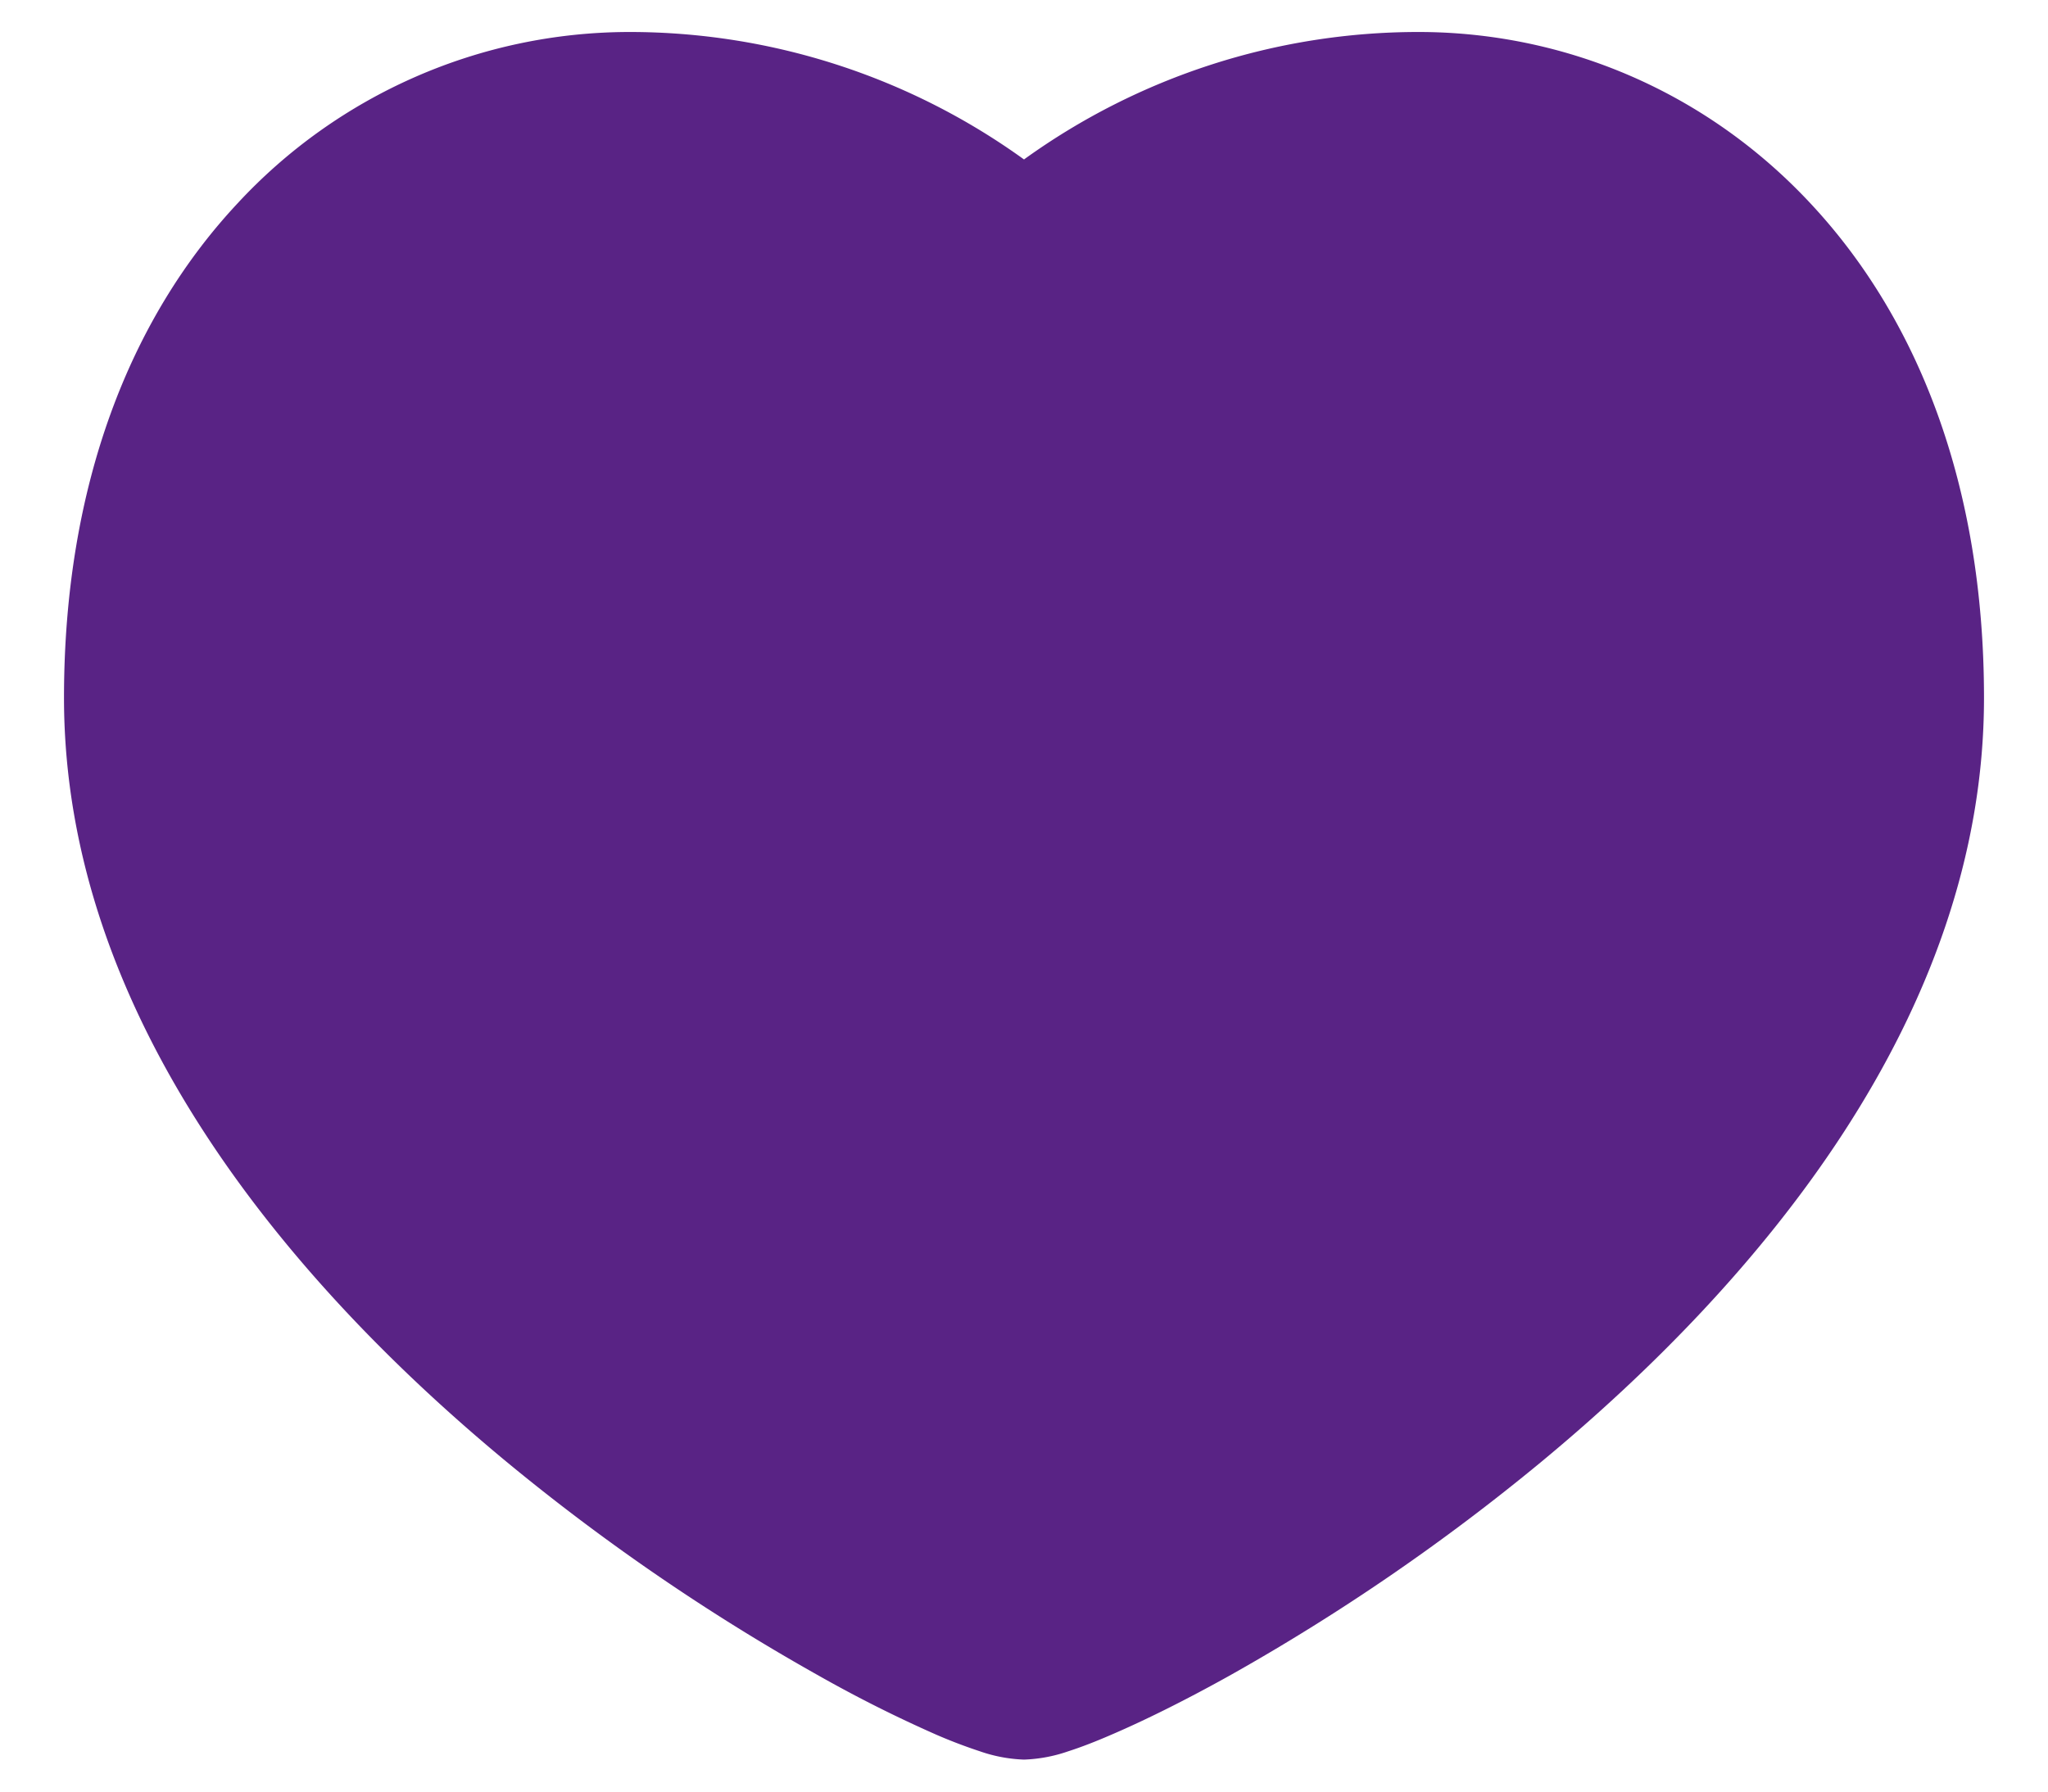 <svg xmlns="http://www.w3.org/2000/svg" width="16" height="14" fill="none"><path fill="#592385" d="M8 1.246A5.266 5.266 0 0 1 11.083.25c1.115 0 2.23.448 3.061 1.339.835.893 1.356 2.197 1.356 3.864 0 2.487-1.763 4.565-3.456 5.968a16.53 16.53 0 0 1-2.442 1.675c-.352.196-.665.35-.916.458-.124.054-.24.099-.34.131A1.17 1.17 0 0 1 8 13.75a1.17 1.17 0 0 1-.345-.065 3.96 3.96 0 0 1-.341-.13 10.31 10.31 0 0 1-.916-.46 16.526 16.526 0 0 1-2.443-1.674C2.263 10.02.5 7.941.5 5.453c0-1.667.521-2.971 1.356-3.864A4.176 4.176 0 0 1 4.916.25 5.266 5.266 0 0 1 8 1.246Z"/></svg>